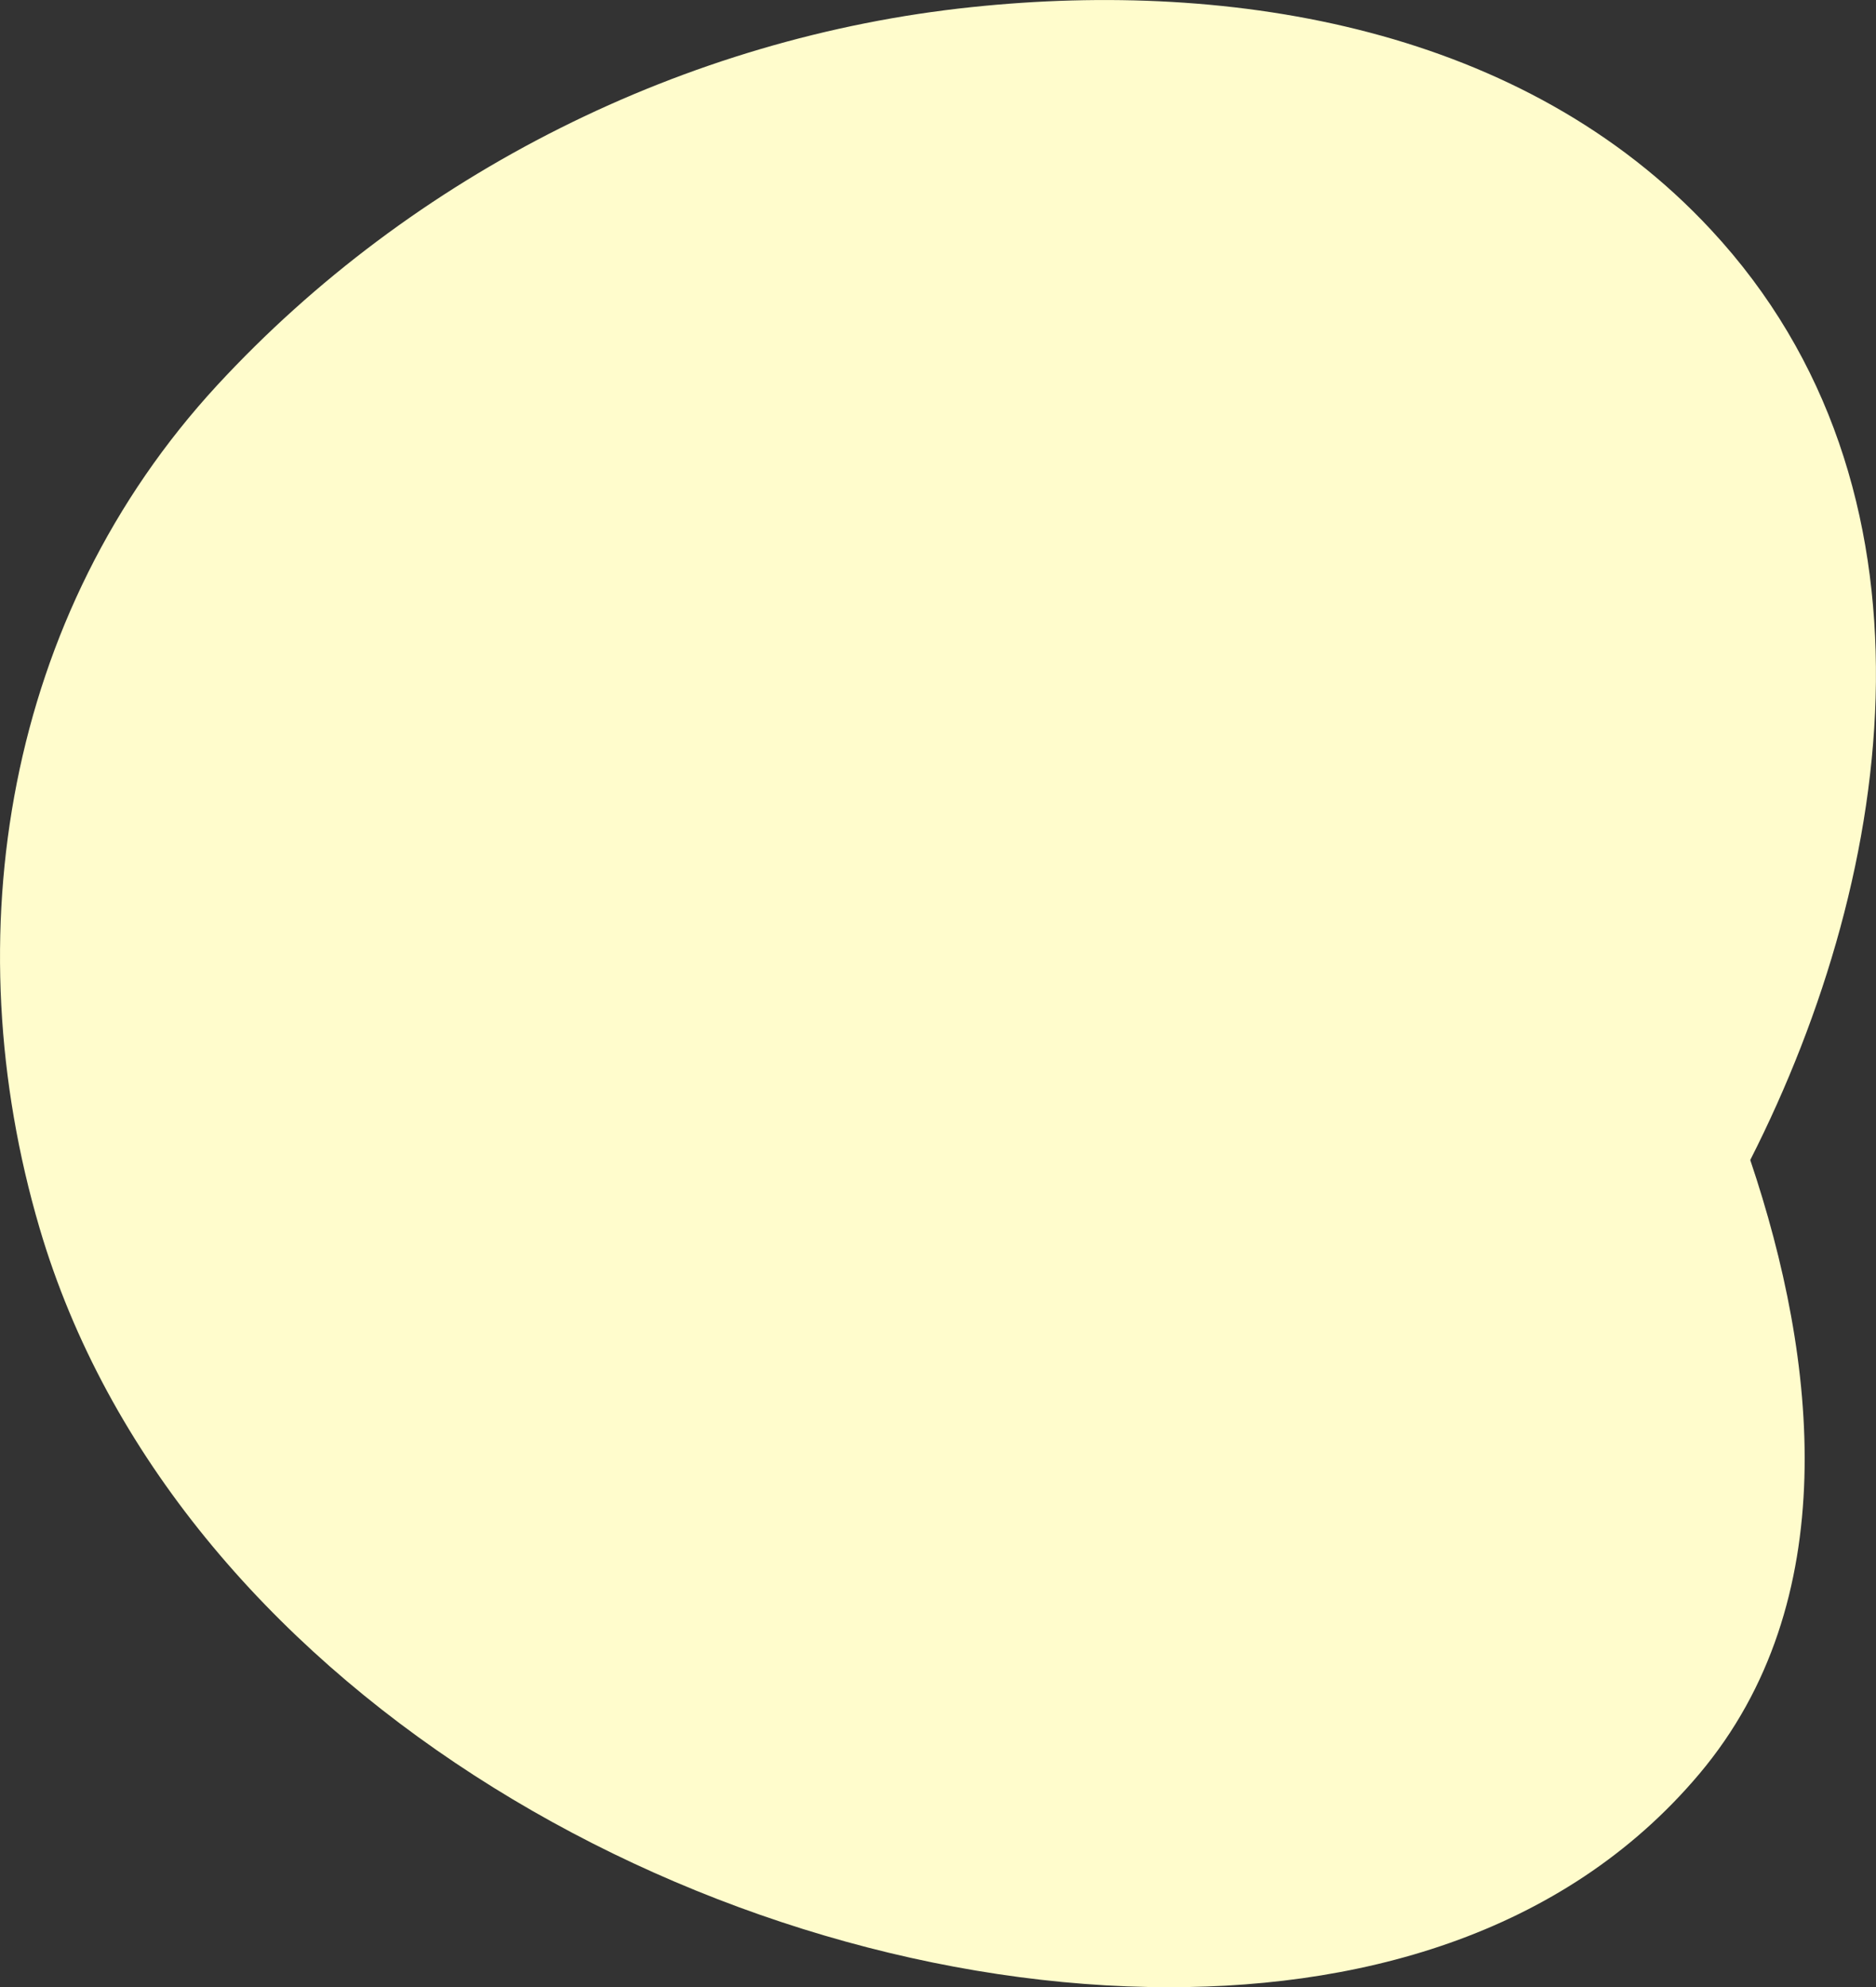 <?xml version="1.0" encoding="UTF-8"?>
<svg id="Layer_2" data-name="Layer 2" xmlns="http://www.w3.org/2000/svg" viewBox="0 0 116.37 123.27">
  <rect x="0" y="0" width="116.37" height="123.27" fill="#333333" stroke="none"/>
  <defs>
    <style>
      .cls-1 {
        fill: #fffccc;
        stroke-width: 0px;
      }
    </style>
  </defs>
  <g id="_レイヤー_1" data-name="レイヤー 1">
    <path class="cls-1" d="M13.48,23.89C.36,38.11-2.89,58.02,2.46,76.2c8.33,28.27,40.61,46.52,68.79,47.06,12.77.25,25.67-3.14,34.16-13.22,8.98-10.66,7.35-25.65,3.16-38.08,9.18-18.08,12.42-41.74-2.44-57.71C94.53,1.76,76.56-1.27,60.29.44,42.49,2.3,25.59,10.78,13.48,23.89Z"/>
  </g>
</svg>